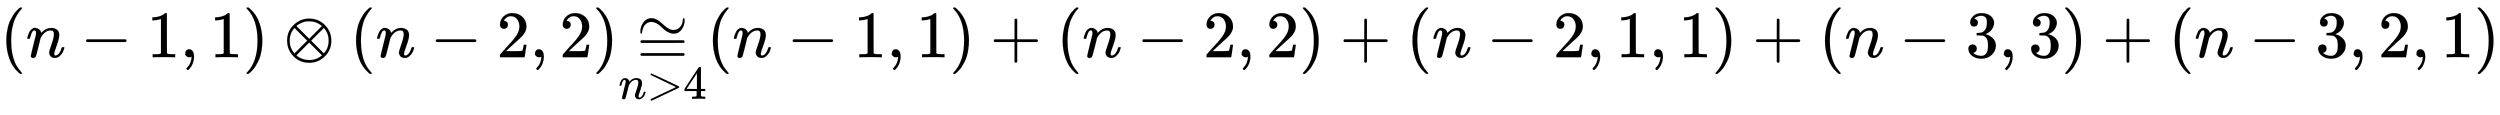 <svg xmlns:xlink="http://www.w3.org/1999/xlink" width="87.504ex" height="4.009ex" style="vertical-align: -2.005ex;" viewBox="0 -863.1 37675.3 1726.2" role="img" focusable="false" xmlns="http://www.w3.org/2000/svg" aria-labelledby="MathJax-SVG-1-Title"><title id="MathJax-SVG-1-Title">left parenthesis n minus 1 comma 1 right parenthesis circled times left parenthesis n minus 2 comma 2 right parenthesis approximately equals Underscript n greater than 4 Endscripts left parenthesis n minus 1 comma 1 right parenthesis plus left parenthesis n minus 2 comma 2 right parenthesis plus left parenthesis n minus 2 comma 1 comma 1 right parenthesis plus left parenthesis n minus 3 comma 3 right parenthesis plus left parenthesis n minus 3 comma 2 comma 1 right parenthesis</title><defs aria-hidden="true"><path stroke-width="1" id="E1-MJMAIN-28" d="M94 250Q94 319 104 381T127 488T164 576T202 643T244 695T277 729T302 750H315H319Q333 750 333 741Q333 738 316 720T275 667T226 581T184 443T167 250T184 58T225 -81T274 -167T316 -220T333 -241Q333 -250 318 -250H315H302L274 -226Q180 -141 137 -14T94 250Z"></path><path stroke-width="1" id="E1-MJMATHI-6E" d="M21 287Q22 293 24 303T36 341T56 388T89 425T135 442Q171 442 195 424T225 390T231 369Q231 367 232 367L243 378Q304 442 382 442Q436 442 469 415T503 336T465 179T427 52Q427 26 444 26Q450 26 453 27Q482 32 505 65T540 145Q542 153 560 153Q580 153 580 145Q580 144 576 130Q568 101 554 73T508 17T439 -10Q392 -10 371 17T350 73Q350 92 386 193T423 345Q423 404 379 404H374Q288 404 229 303L222 291L189 157Q156 26 151 16Q138 -11 108 -11Q95 -11 87 -5T76 7T74 17Q74 30 112 180T152 343Q153 348 153 366Q153 405 129 405Q91 405 66 305Q60 285 60 284Q58 278 41 278H27Q21 284 21 287Z"></path><path stroke-width="1" id="E1-MJMAIN-2212" d="M84 237T84 250T98 270H679Q694 262 694 250T679 230H98Q84 237 84 250Z"></path><path stroke-width="1" id="E1-MJMAIN-31" d="M213 578L200 573Q186 568 160 563T102 556H83V602H102Q149 604 189 617T245 641T273 663Q275 666 285 666Q294 666 302 660V361L303 61Q310 54 315 52T339 48T401 46H427V0H416Q395 3 257 3Q121 3 100 0H88V46H114Q136 46 152 46T177 47T193 50T201 52T207 57T213 61V578Z"></path><path stroke-width="1" id="E1-MJMAIN-2C" d="M78 35T78 60T94 103T137 121Q165 121 187 96T210 8Q210 -27 201 -60T180 -117T154 -158T130 -185T117 -194Q113 -194 104 -185T95 -172Q95 -168 106 -156T131 -126T157 -76T173 -3V9L172 8Q170 7 167 6T161 3T152 1T140 0Q113 0 96 17Z"></path><path stroke-width="1" id="E1-MJMAIN-29" d="M60 749L64 750Q69 750 74 750H86L114 726Q208 641 251 514T294 250Q294 182 284 119T261 12T224 -76T186 -143T145 -194T113 -227T90 -246Q87 -249 86 -250H74Q66 -250 63 -250T58 -247T55 -238Q56 -237 66 -225Q221 -64 221 250T66 725Q56 737 55 738Q55 746 60 749Z"></path><path stroke-width="1" id="E1-MJMAIN-2297" d="M56 250Q56 394 156 488T384 583Q530 583 626 485T722 250Q722 110 625 14T390 -83Q249 -83 153 14T56 250ZM582 471Q531 510 496 523Q446 542 381 542Q324 542 272 519T196 471L389 278L485 375L582 471ZM167 442Q95 362 95 250Q95 137 167 58L359 250L167 442ZM610 58Q682 138 682 250Q682 363 610 442L418 250L610 58ZM196 29Q209 16 230 2T295 -27T388 -42Q409 -42 429 -40T465 -33T496 -23T522 -11T544 1T561 13T574 22T582 29L388 222L196 29Z"></path><path stroke-width="1" id="E1-MJMAIN-32" d="M109 429Q82 429 66 447T50 491Q50 562 103 614T235 666Q326 666 387 610T449 465Q449 422 429 383T381 315T301 241Q265 210 201 149L142 93L218 92Q375 92 385 97Q392 99 409 186V189H449V186Q448 183 436 95T421 3V0H50V19V31Q50 38 56 46T86 81Q115 113 136 137Q145 147 170 174T204 211T233 244T261 278T284 308T305 340T320 369T333 401T340 431T343 464Q343 527 309 573T212 619Q179 619 154 602T119 569T109 550Q109 549 114 549Q132 549 151 535T170 489Q170 464 154 447T109 429Z"></path><path stroke-width="1" id="E1-MJMAIN-2245" d="M55 388Q55 463 101 526T222 589Q260 589 296 571T362 526T421 474T484 430T554 411Q616 411 655 458T694 560Q694 572 698 580T708 589Q722 589 722 556Q722 482 677 419T562 356H554Q517 356 481 374T414 418T355 471T292 515T223 533Q179 533 145 508Q109 479 96 440T80 378T69 355Q55 355 55 388ZM56 236Q56 249 70 256H707Q722 248 722 236Q722 225 708 217L390 216H72Q56 221 56 236ZM56 42Q56 57 72 62H708Q722 52 722 42Q722 30 707 22H70Q56 29 56 42Z"></path><path stroke-width="1" id="E1-MJMAIN-3E" d="M84 520Q84 528 88 533T96 539L99 540Q106 540 253 471T544 334L687 265Q694 260 694 250T687 235Q685 233 395 96L107 -40H101Q83 -38 83 -20Q83 -19 83 -17Q82 -10 98 -1Q117 9 248 71Q326 108 378 132L626 250L378 368Q90 504 86 509Q84 513 84 520Z"></path><path stroke-width="1" id="E1-MJMAIN-34" d="M462 0Q444 3 333 3Q217 3 199 0H190V46H221Q241 46 248 46T265 48T279 53T286 61Q287 63 287 115V165H28V211L179 442Q332 674 334 675Q336 677 355 677H373L379 671V211H471V165H379V114Q379 73 379 66T385 54Q393 47 442 46H471V0H462ZM293 211V545L74 212L183 211H293Z"></path><path stroke-width="1" id="E1-MJMAIN-2B" d="M56 237T56 250T70 270H369V420L370 570Q380 583 389 583Q402 583 409 568V270H707Q722 262 722 250T707 230H409V-68Q401 -82 391 -82H389H387Q375 -82 369 -68V230H70Q56 237 56 250Z"></path><path stroke-width="1" id="E1-MJMAIN-33" d="M127 463Q100 463 85 480T69 524Q69 579 117 622T233 665Q268 665 277 664Q351 652 390 611T430 522Q430 470 396 421T302 350L299 348Q299 347 308 345T337 336T375 315Q457 262 457 175Q457 96 395 37T238 -22Q158 -22 100 21T42 130Q42 158 60 175T105 193Q133 193 151 175T169 130Q169 119 166 110T159 94T148 82T136 74T126 70T118 67L114 66Q165 21 238 21Q293 21 321 74Q338 107 338 175V195Q338 290 274 322Q259 328 213 329L171 330L168 332Q166 335 166 348Q166 366 174 366Q202 366 232 371Q266 376 294 413T322 525V533Q322 590 287 612Q265 626 240 626Q208 626 181 615T143 592T132 580H135Q138 579 143 578T153 573T165 566T175 555T183 540T186 520Q186 498 172 481T127 463Z"></path></defs><g stroke="currentColor" fill="currentColor" stroke-width="0" transform="matrix(1 0 0 -1 0 0)" aria-hidden="true"> <use xlink:href="#E1-MJMAIN-28" x="0" y="0"></use> <use xlink:href="#E1-MJMATHI-6E" x="389" y="0"></use> <use xlink:href="#E1-MJMAIN-2212" x="1212" y="0"></use> <use xlink:href="#E1-MJMAIN-31" x="2212" y="0"></use> <use xlink:href="#E1-MJMAIN-2C" x="2713" y="0"></use> <use xlink:href="#E1-MJMAIN-31" x="3158" y="0"></use> <use xlink:href="#E1-MJMAIN-29" x="3659" y="0"></use> <use xlink:href="#E1-MJMAIN-2297" x="4270" y="0"></use> <use xlink:href="#E1-MJMAIN-28" x="5271" y="0"></use> <use xlink:href="#E1-MJMATHI-6E" x="5661" y="0"></use> <use xlink:href="#E1-MJMAIN-2212" x="6483" y="0"></use> <use xlink:href="#E1-MJMAIN-32" x="7484" y="0"></use> <use xlink:href="#E1-MJMAIN-2C" x="7985" y="0"></use> <use xlink:href="#E1-MJMAIN-32" x="8430" y="0"></use> <use xlink:href="#E1-MJMAIN-29" x="8930" y="0"></use><g transform="translate(9320,0)"> <use xlink:href="#E1-MJMAIN-2245" x="275" y="0"></use><g transform="translate(0,-626)"> <use transform="scale(0.707)" xlink:href="#E1-MJMATHI-6E" x="0" y="0"></use> <use transform="scale(0.707)" xlink:href="#E1-MJMAIN-3E" x="600" y="0"></use> <use transform="scale(0.707)" xlink:href="#E1-MJMAIN-34" x="1379" y="0"></use></g></g> <use xlink:href="#E1-MJMAIN-28" x="10649" y="0"></use> <use xlink:href="#E1-MJMATHI-6E" x="11038" y="0"></use> <use xlink:href="#E1-MJMAIN-2212" x="11861" y="0"></use> <use xlink:href="#E1-MJMAIN-31" x="12862" y="0"></use> <use xlink:href="#E1-MJMAIN-2C" x="13362" y="0"></use> <use xlink:href="#E1-MJMAIN-31" x="13807" y="0"></use> <use xlink:href="#E1-MJMAIN-29" x="14308" y="0"></use> <use xlink:href="#E1-MJMAIN-2B" x="14920" y="0"></use> <use xlink:href="#E1-MJMAIN-28" x="15920" y="0"></use> <use xlink:href="#E1-MJMATHI-6E" x="16310" y="0"></use> <use xlink:href="#E1-MJMAIN-2212" x="17132" y="0"></use> <use xlink:href="#E1-MJMAIN-32" x="18133" y="0"></use> <use xlink:href="#E1-MJMAIN-2C" x="18634" y="0"></use> <use xlink:href="#E1-MJMAIN-32" x="19079" y="0"></use> <use xlink:href="#E1-MJMAIN-29" x="19579" y="0"></use> <use xlink:href="#E1-MJMAIN-2B" x="20191" y="0"></use> <use xlink:href="#E1-MJMAIN-28" x="21192" y="0"></use> <use xlink:href="#E1-MJMATHI-6E" x="21581" y="0"></use> <use xlink:href="#E1-MJMAIN-2212" x="22404" y="0"></use> <use xlink:href="#E1-MJMAIN-32" x="23405" y="0"></use> <use xlink:href="#E1-MJMAIN-2C" x="23905" y="0"></use> <use xlink:href="#E1-MJMAIN-31" x="24350" y="0"></use> <use xlink:href="#E1-MJMAIN-2C" x="24851" y="0"></use> <use xlink:href="#E1-MJMAIN-31" x="25296" y="0"></use> <use xlink:href="#E1-MJMAIN-29" x="25797" y="0"></use> <use xlink:href="#E1-MJMAIN-2B" x="26408" y="0"></use> <use xlink:href="#E1-MJMAIN-28" x="27409" y="0"></use> <use xlink:href="#E1-MJMATHI-6E" x="27799" y="0"></use> <use xlink:href="#E1-MJMAIN-2212" x="28621" y="0"></use> <use xlink:href="#E1-MJMAIN-33" x="29622" y="0"></use> <use xlink:href="#E1-MJMAIN-2C" x="30122" y="0"></use> <use xlink:href="#E1-MJMAIN-33" x="30568" y="0"></use> <use xlink:href="#E1-MJMAIN-29" x="31068" y="0"></use> <use xlink:href="#E1-MJMAIN-2B" x="31680" y="0"></use> <use xlink:href="#E1-MJMAIN-28" x="32681" y="0"></use> <use xlink:href="#E1-MJMATHI-6E" x="33070" y="0"></use> <use xlink:href="#E1-MJMAIN-2212" x="33893" y="0"></use> <use xlink:href="#E1-MJMAIN-33" x="34894" y="0"></use> <use xlink:href="#E1-MJMAIN-2C" x="35394" y="0"></use> <use xlink:href="#E1-MJMAIN-32" x="35839" y="0"></use> <use xlink:href="#E1-MJMAIN-2C" x="36340" y="0"></use> <use xlink:href="#E1-MJMAIN-31" x="36785" y="0"></use> <use xlink:href="#E1-MJMAIN-29" x="37285" y="0"></use></g></svg>